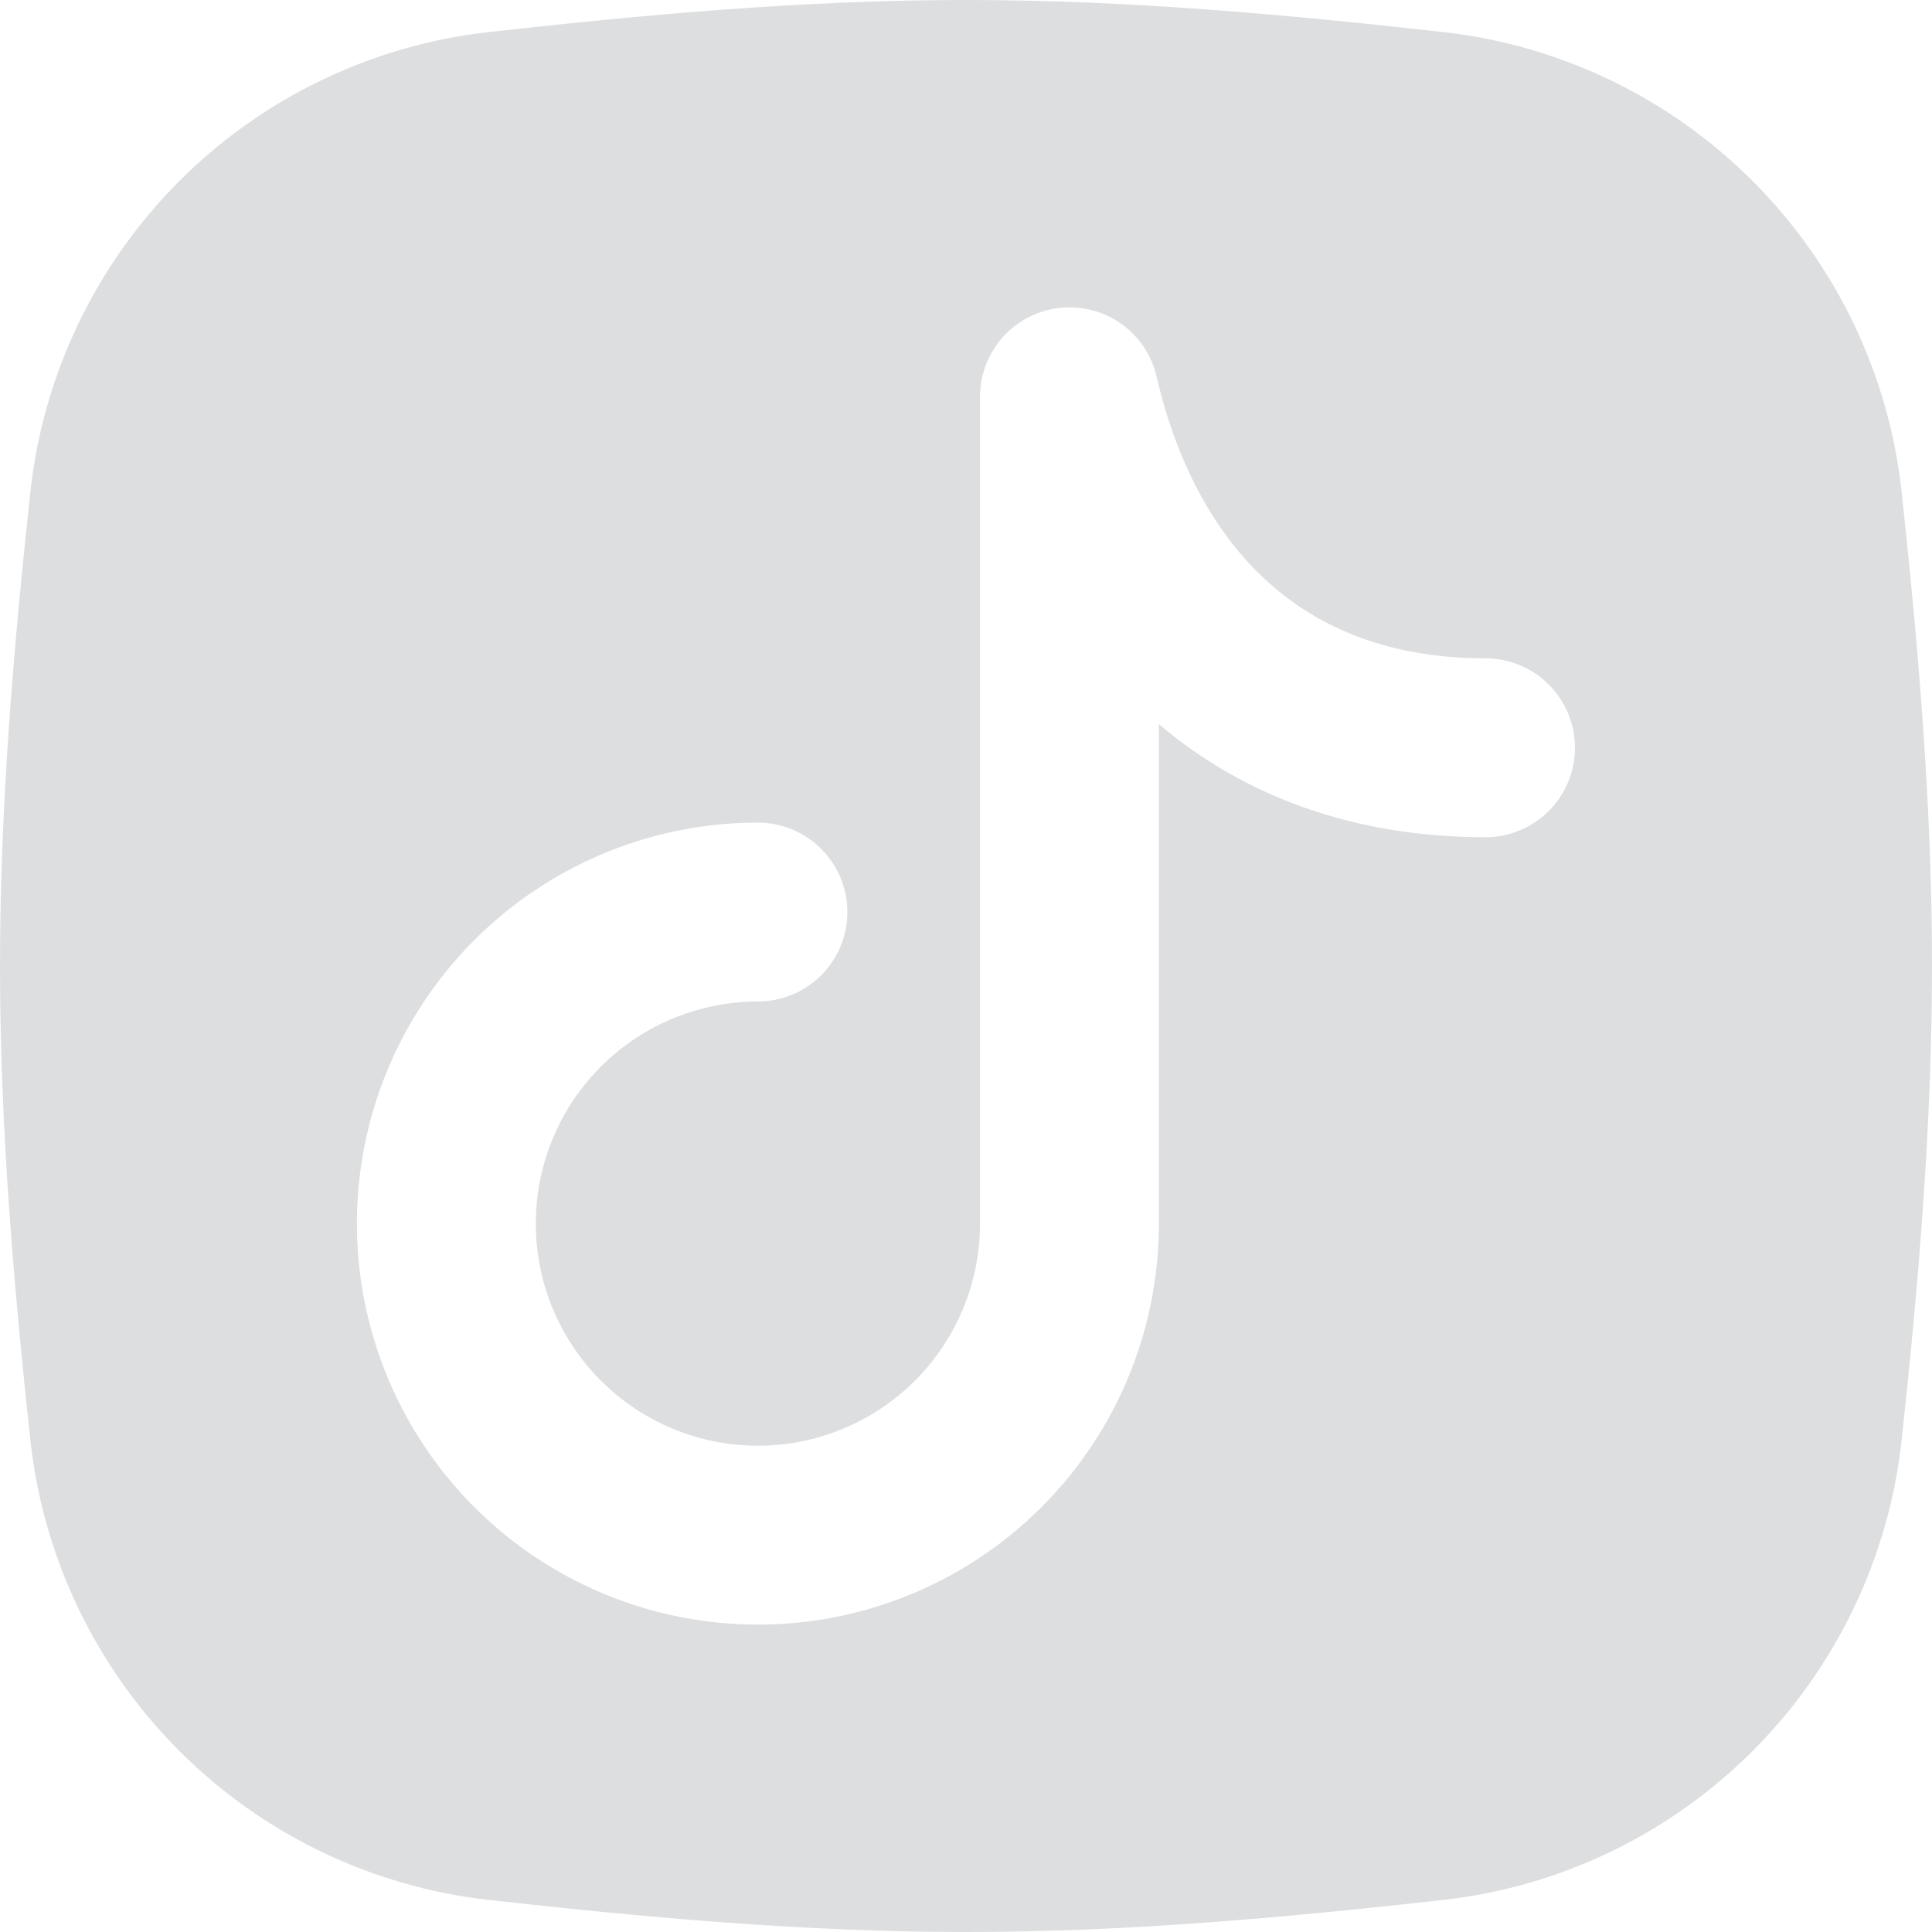 <svg width="32" height="32" viewBox="0 0 32 32" fill="none" xmlns="http://www.w3.org/2000/svg">
<path fill-rule="evenodd" clip-rule="evenodd" d="M8.076 0.533C10.622 0.249 13.279 0 16 0C18.721 0 21.378 0.249 23.924 0.533C25.859 0.755 27.662 1.627 29.037 3.006C30.412 4.385 31.279 6.19 31.495 8.126C31.768 10.66 32 13.298 32 16C32 18.702 31.768 21.34 31.495 23.874C31.279 25.81 30.412 27.615 29.037 28.994C27.662 30.373 25.859 31.245 23.924 31.467C21.378 31.751 18.721 32 16 32C13.279 32 10.622 31.751 8.076 31.467C6.141 31.245 4.338 30.373 2.963 28.994C1.588 27.615 0.721 25.81 0.505 23.874C0.232 21.34 0 18.702 0 16C0 13.298 0.232 10.66 0.505 8.126C0.721 6.19 1.588 4.385 2.963 3.006C4.338 1.627 6.141 0.755 8.076 0.533ZM19.157 6.239C19.076 5.884 18.866 5.572 18.569 5.362C18.271 5.152 17.907 5.059 17.546 5.1C17.184 5.141 16.85 5.314 16.608 5.586C16.366 5.858 16.232 6.209 16.232 6.573V20.267C16.232 20.994 16.017 21.706 15.612 22.311C15.208 22.916 14.633 23.387 13.961 23.665C13.289 23.944 12.549 24.017 11.836 23.875C11.122 23.733 10.467 23.383 9.952 22.868C9.438 22.354 9.087 21.698 8.945 20.984C8.803 20.271 8.876 19.531 9.155 18.859C9.433 18.187 9.905 17.612 10.51 17.208C11.115 16.804 11.826 16.588 12.553 16.588C12.946 16.588 13.323 16.432 13.601 16.154C13.879 15.876 14.035 15.499 14.035 15.106C14.035 14.713 13.879 14.337 13.601 14.059C13.323 13.781 12.946 13.625 12.553 13.625C11.24 13.625 9.956 14.014 8.864 14.744C7.771 15.474 6.92 16.511 6.417 17.725C5.915 18.939 5.783 20.274 6.039 21.562C6.296 22.851 6.928 24.034 7.857 24.963C8.786 25.892 9.969 26.525 11.258 26.781C12.546 27.037 13.882 26.906 15.095 26.403C16.309 25.9 17.346 25.049 18.076 23.957C18.806 22.864 19.195 21.58 19.195 20.267V11.994C20.617 13.203 22.452 13.867 24.604 13.867C24.997 13.867 25.374 13.711 25.652 13.433C25.93 13.155 26.086 12.778 26.086 12.385C26.086 11.992 25.93 11.616 25.652 11.338C25.374 11.06 24.997 10.904 24.604 10.904C23.04 10.904 21.878 10.42 21.023 9.659C20.151 8.882 19.503 7.725 19.157 6.239Z" fill="#DDDEE0"/>
</svg>
